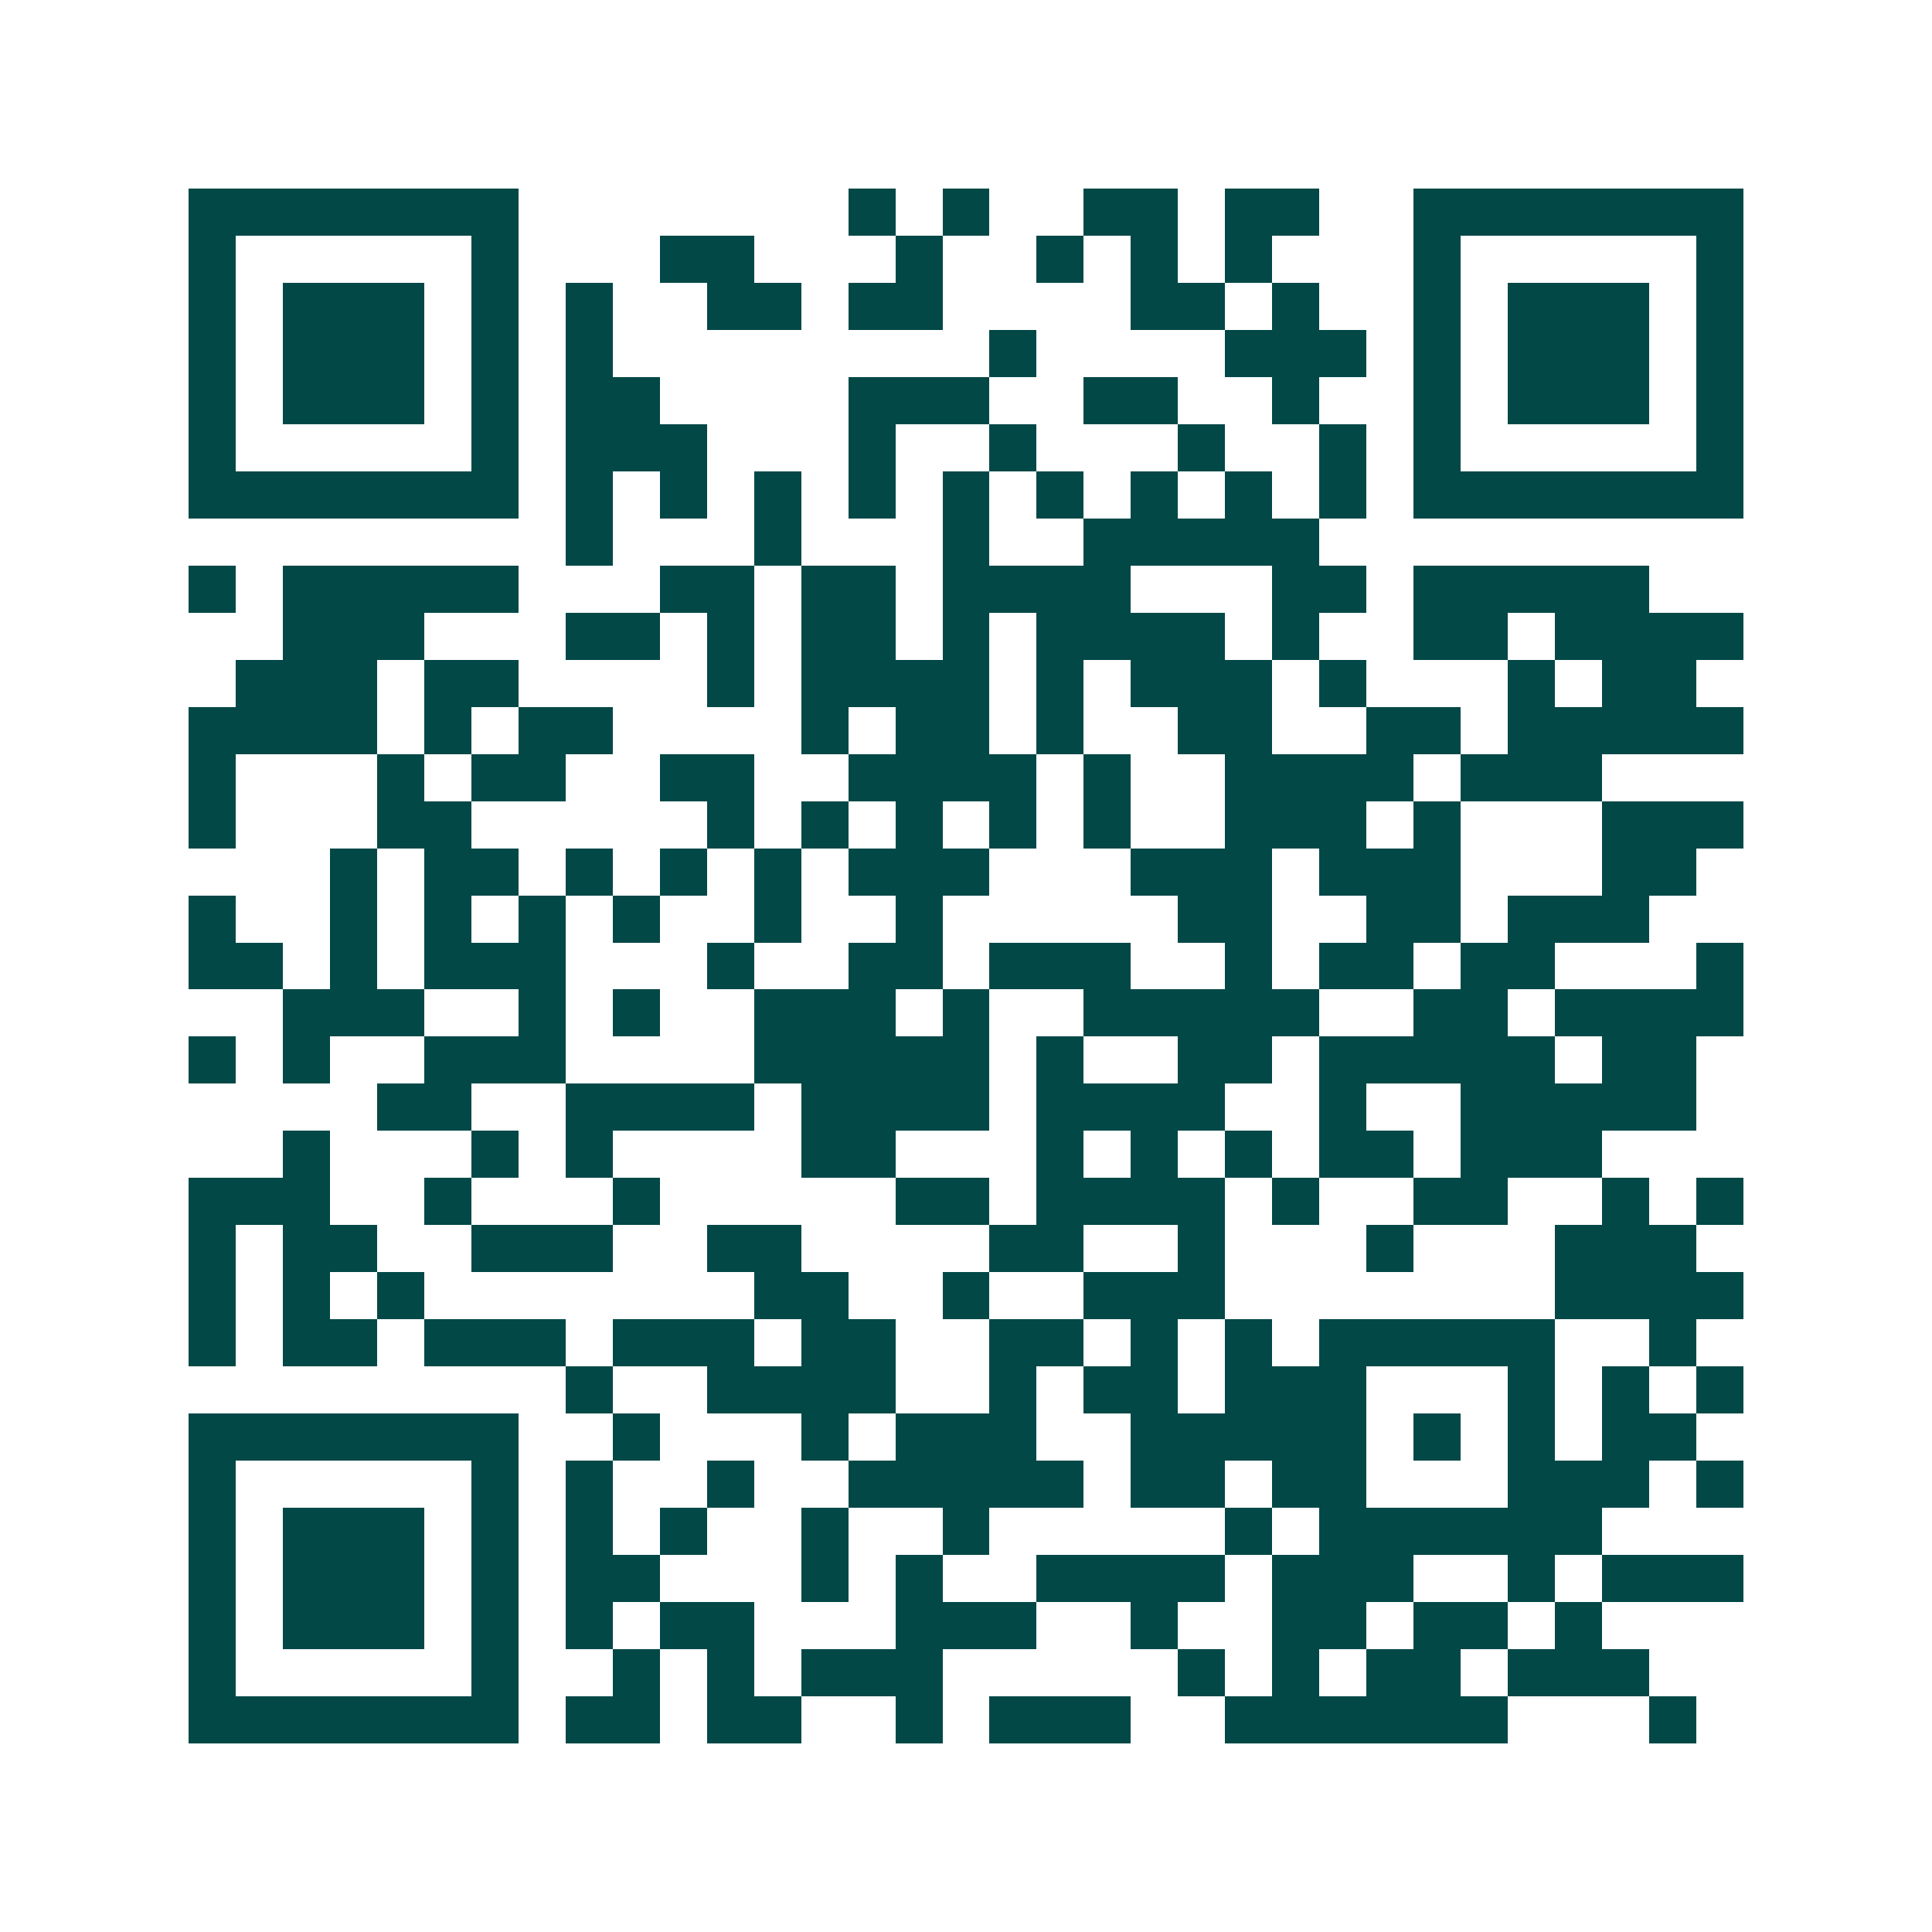 <svg xmlns="http://www.w3.org/2000/svg" width="200" height="200" viewBox="0 0 41 41" shape-rendering="crispEdges"><path fill="#ffffff" d="M0 0h41v41H0z"/><path stroke="#014847" d="M4 4.5h7m7 0h1m1 0h1m2 0h2m1 0h2m2 0h7M4 5.5h1m5 0h1m3 0h2m3 0h1m2 0h1m1 0h1m1 0h1m3 0h1m5 0h1M4 6.5h1m1 0h3m1 0h1m1 0h1m2 0h2m1 0h2m4 0h2m1 0h1m2 0h1m1 0h3m1 0h1M4 7.5h1m1 0h3m1 0h1m1 0h1m8 0h1m4 0h3m1 0h1m1 0h3m1 0h1M4 8.5h1m1 0h3m1 0h1m1 0h2m4 0h3m2 0h2m2 0h1m2 0h1m1 0h3m1 0h1M4 9.5h1m5 0h1m1 0h3m3 0h1m2 0h1m3 0h1m2 0h1m1 0h1m5 0h1M4 10.5h7m1 0h1m1 0h1m1 0h1m1 0h1m1 0h1m1 0h1m1 0h1m1 0h1m1 0h1m1 0h7M12 11.5h1m3 0h1m3 0h1m2 0h5M4 12.5h1m1 0h5m3 0h2m1 0h2m1 0h4m3 0h2m1 0h5M6 13.5h3m3 0h2m1 0h1m1 0h2m1 0h1m1 0h4m1 0h1m2 0h2m1 0h4M5 14.5h3m1 0h2m4 0h1m1 0h4m1 0h1m1 0h3m1 0h1m3 0h1m1 0h2M4 15.5h4m1 0h1m1 0h2m4 0h1m1 0h2m1 0h1m2 0h2m2 0h2m1 0h5M4 16.5h1m3 0h1m1 0h2m2 0h2m2 0h4m1 0h1m2 0h4m1 0h3M4 17.5h1m3 0h2m5 0h1m1 0h1m1 0h1m1 0h1m1 0h1m2 0h3m1 0h1m3 0h3M7 18.5h1m1 0h2m1 0h1m1 0h1m1 0h1m1 0h3m3 0h3m1 0h3m3 0h2M4 19.5h1m2 0h1m1 0h1m1 0h1m1 0h1m2 0h1m2 0h1m5 0h2m2 0h2m1 0h3M4 20.5h2m1 0h1m1 0h3m3 0h1m2 0h2m1 0h3m2 0h1m1 0h2m1 0h2m3 0h1M6 21.5h3m2 0h1m1 0h1m2 0h3m1 0h1m2 0h5m2 0h2m1 0h4M4 22.5h1m1 0h1m2 0h3m4 0h5m1 0h1m2 0h2m1 0h5m1 0h2M8 23.5h2m2 0h4m1 0h4m1 0h4m2 0h1m2 0h5M6 24.5h1m3 0h1m1 0h1m4 0h2m3 0h1m1 0h1m1 0h1m1 0h2m1 0h3M4 25.5h3m2 0h1m3 0h1m5 0h2m1 0h4m1 0h1m2 0h2m2 0h1m1 0h1M4 26.5h1m1 0h2m2 0h3m2 0h2m4 0h2m2 0h1m3 0h1m3 0h3M4 27.5h1m1 0h1m1 0h1m7 0h2m2 0h1m2 0h3m7 0h4M4 28.5h1m1 0h2m1 0h3m1 0h3m1 0h2m2 0h2m1 0h1m1 0h1m1 0h5m2 0h1M12 29.5h1m2 0h4m2 0h1m1 0h2m1 0h3m3 0h1m1 0h1m1 0h1M4 30.5h7m2 0h1m3 0h1m1 0h3m2 0h5m1 0h1m1 0h1m1 0h2M4 31.5h1m5 0h1m1 0h1m2 0h1m2 0h5m1 0h2m1 0h2m3 0h3m1 0h1M4 32.5h1m1 0h3m1 0h1m1 0h1m1 0h1m2 0h1m2 0h1m5 0h1m1 0h6M4 33.5h1m1 0h3m1 0h1m1 0h2m3 0h1m1 0h1m2 0h4m1 0h3m2 0h1m1 0h3M4 34.5h1m1 0h3m1 0h1m1 0h1m1 0h2m3 0h3m2 0h1m2 0h2m1 0h2m1 0h1M4 35.5h1m5 0h1m2 0h1m1 0h1m1 0h3m5 0h1m1 0h1m1 0h2m1 0h3M4 36.5h7m1 0h2m1 0h2m2 0h1m1 0h3m2 0h6m3 0h1"/></svg>
